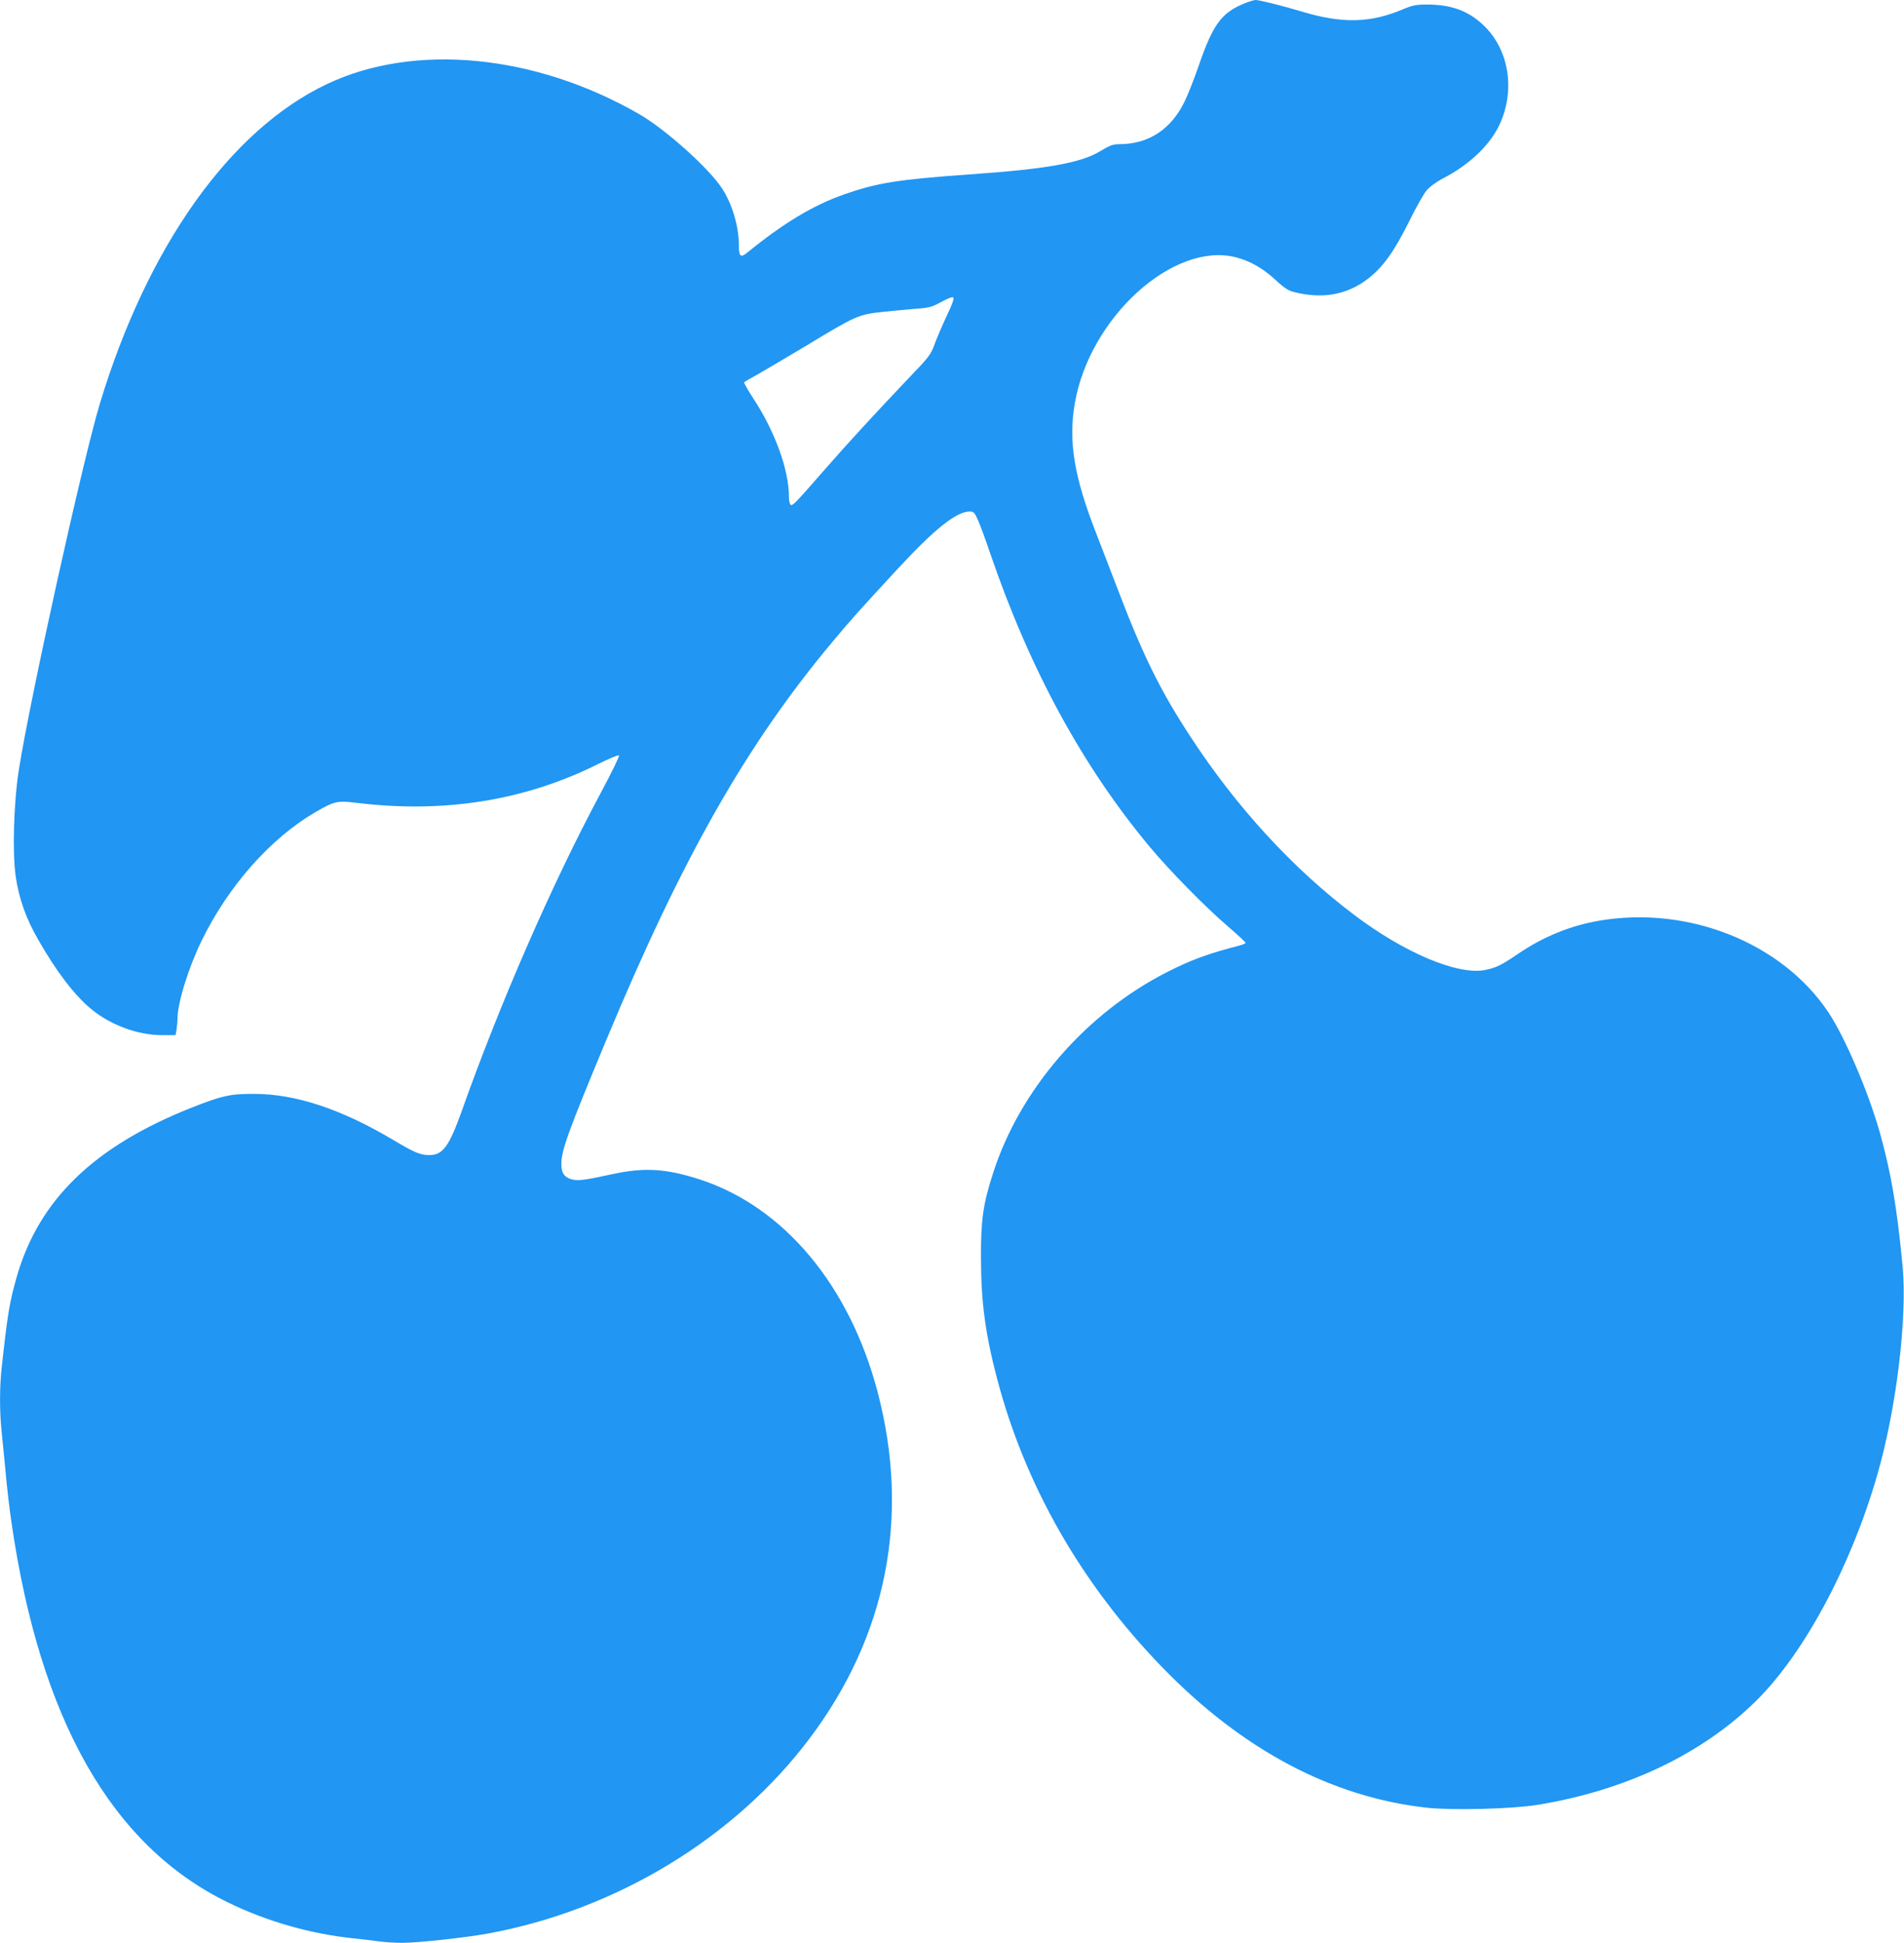 <?xml version="1.0" standalone="no"?>
<!DOCTYPE svg PUBLIC "-//W3C//DTD SVG 20010904//EN"
 "http://www.w3.org/TR/2001/REC-SVG-20010904/DTD/svg10.dtd">
<svg version="1.0" xmlns="http://www.w3.org/2000/svg"
 width="1255pt" height="1280pt" viewBox="0 0 1255 1280"
 preserveAspectRatio="xMidYMid meet">
<g transform="translate(0,1280) scale(0.1,-0.1)"
fill="#2196f3" stroke="none">
<path d="M8199 12776 c-148 -60 -205 -139 -299 -412 -28 -82 -69 -186 -91
-231 -89 -185 -238 -283 -432 -283 -41 0 -62 -8 -125 -46 -129 -78 -353 -118
-874 -154 -461 -33 -598 -55 -815 -131 -206 -73 -399 -189 -641 -386 -41 -33
-52 -22 -52 54 0 123 -45 273 -113 375 -86 131 -373 388 -542 485 -686 396
-1483 473 -2060 199 -638 -302 -1183 -1069 -1497 -2106 -113 -375 -462 -1952
-534 -2414 -34 -215 -43 -552 -20 -703 22 -147 68 -276 149 -416 117 -205 236
-362 347 -454 127 -106 308 -173 470 -173 l87 0 7 38 c3 20 6 52 6 70 0 104
73 339 160 516 176 360 453 673 750 846 121 70 144 76 259 62 583 -73 1119 12
1605 255 71 35 132 61 136 56 5 -4 -52 -120 -126 -258 -315 -588 -660 -1379
-909 -2081 -84 -236 -126 -294 -214 -294 -61 0 -97 15 -243 102 -343 203 -642
301 -913 301 -157 1 -212 -12 -408 -89 -646 -255 -1011 -608 -1157 -1117 -48
-170 -60 -243 -99 -599 -14 -122 -14 -292 -1 -411 5 -51 17 -170 26 -265 8
-96 26 -251 40 -345 189 -1300 662 -2130 1429 -2502 255 -124 539 -205 820
-235 61 -6 140 -16 177 -21 37 -5 104 -9 150 -9 102 0 415 34 563 61 846 155
1627 629 2121 1285 510 677 664 1462 449 2282 -185 703 -617 1220 -1171 1401
-222 72 -366 81 -574 36 -189 -41 -229 -46 -272 -35 -48 13 -68 43 -68 100 0
91 44 212 295 815 500 1200 923 1946 1491 2625 127 152 154 182 429 480 246
266 390 380 477 380 26 0 32 -7 54 -56 14 -31 52 -134 84 -229 261 -760 606
-1394 1049 -1925 129 -155 368 -398 513 -522 65 -56 118 -105 118 -110 0 -4
-19 -12 -42 -18 -209 -54 -317 -94 -478 -176 -533 -271 -966 -771 -1143 -1319
-67 -206 -82 -311 -81 -560 0 -289 28 -499 104 -790 185 -710 558 -1362 1095
-1914 528 -542 1114 -852 1742 -921 166 -18 561 -8 727 19 584 95 1091 337
1447 691 315 314 622 888 794 1487 125 434 197 1031 166 1367 -37 392 -76 619
-151 887 -78 273 -230 627 -340 792 -306 456 -923 702 -1510 601 -191 -33
-369 -106 -535 -219 -112 -76 -144 -91 -218 -106 -180 -34 -530 113 -862 364
-404 305 -774 708 -1078 1173 -203 310 -318 545 -492 1004 -35 91 -93 242
-129 335 -147 375 -185 608 -141 861 99 564 650 1063 1060 959 94 -24 177 -71
260 -147 60 -56 86 -73 128 -83 182 -46 342 -18 478 84 102 77 177 181 274
376 46 94 99 188 119 211 20 24 66 57 108 79 163 84 294 205 360 330 118 225
83 502 -84 669 -102 102 -218 146 -382 146 -71 0 -95 -5 -153 -29 -220 -94
-405 -98 -677 -16 -122 37 -276 75 -300 75 -11 0 -46 -11 -77 -24z m-1957
-2053 c-28 -60 -64 -143 -80 -186 -27 -75 -35 -85 -177 -233 -213 -224 -401
-428 -550 -599 -190 -217 -210 -239 -223 -231 -7 4 -12 29 -12 55 0 175 -91
427 -234 645 -36 55 -63 103 -61 107 3 4 40 26 83 49 42 24 188 110 324 191
330 200 345 206 504 224 71 7 172 17 224 21 84 6 103 11 165 45 44 24 73 35
79 29 6 -6 -9 -50 -42 -117z"/>
</g>
</svg>
